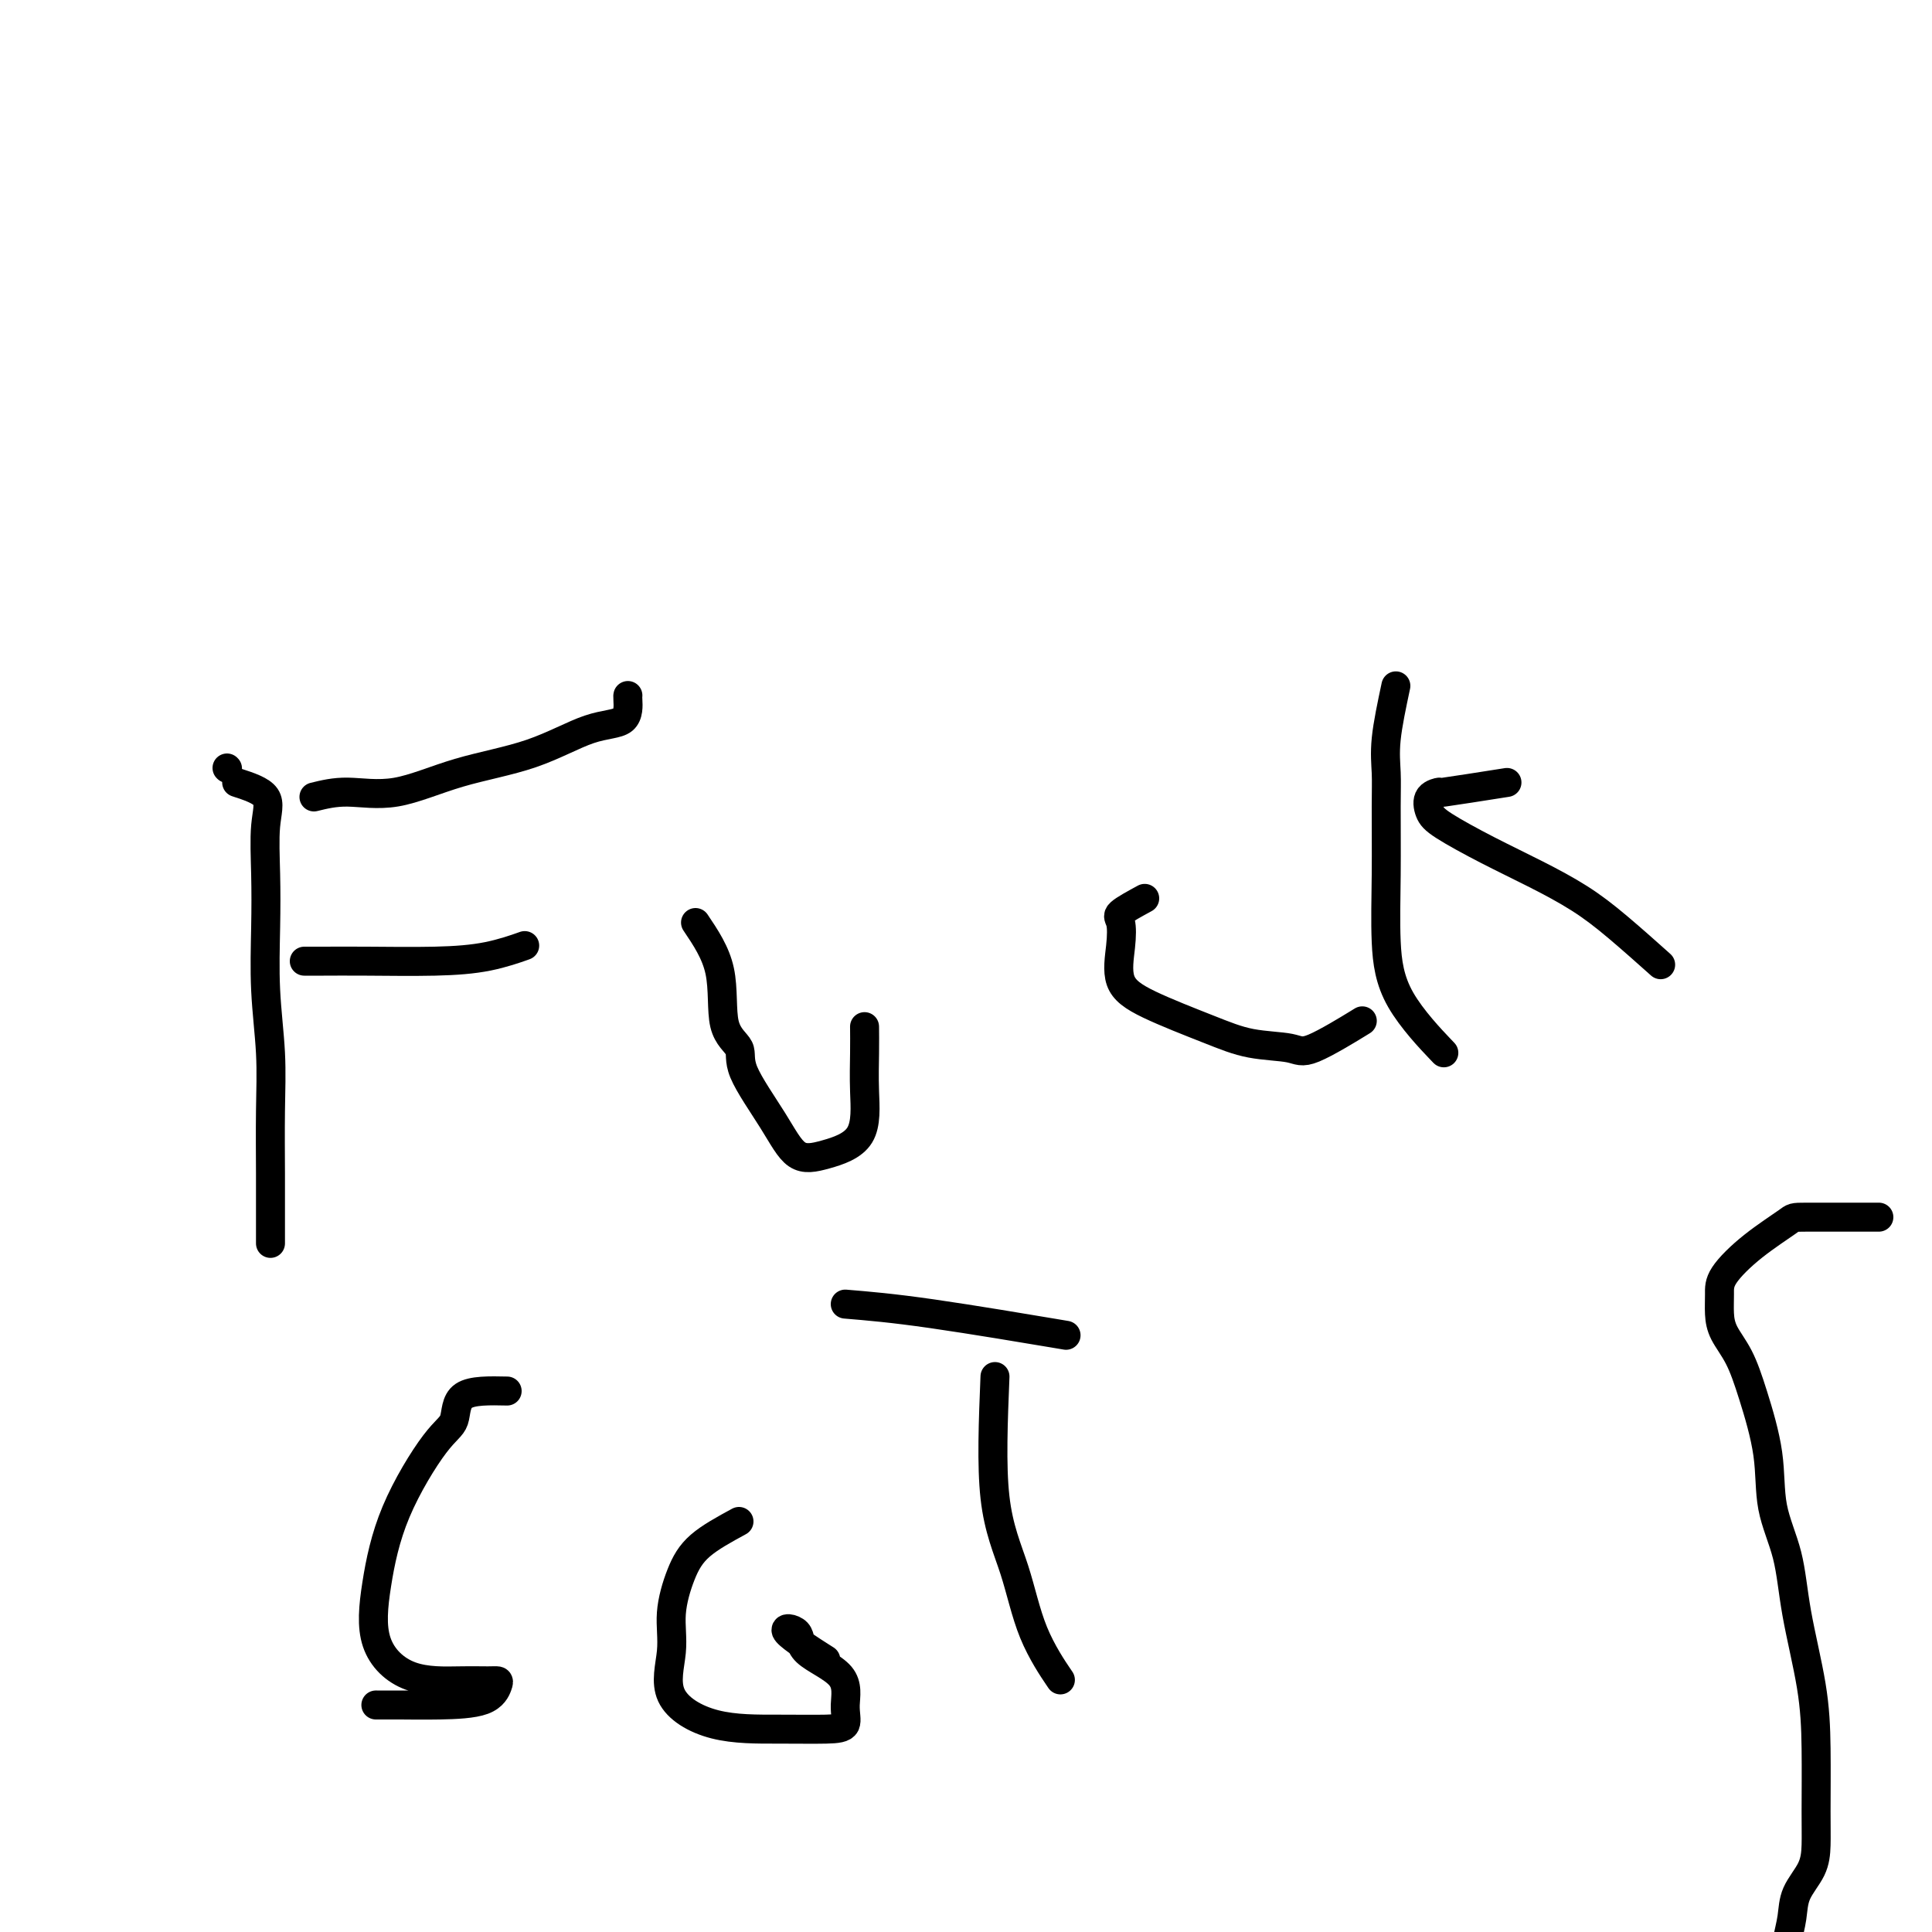 <svg viewBox='0 0 400 400' version='1.1' xmlns='http://www.w3.org/2000/svg' xmlns:xlink='http://www.w3.org/1999/xlink'><g fill='none' stroke='#000000' stroke-width='6' stroke-linecap='round' stroke-linejoin='round'><path d='M47,159c0.000,0.000 0.100,0.100 0.1,0.1'/><path d='M49,162c2.535,0.825 5.071,1.649 6,3c0.929,1.351 0.253,3.228 0,6c-0.253,2.772 -0.082,6.440 0,10c0.082,3.560 0.074,7.012 0,11c-0.074,3.988 -0.216,8.512 0,13c0.216,4.488 0.790,8.941 1,13c0.210,4.059 0.056,7.726 0,12c-0.056,4.274 -0.015,9.156 0,13c0.015,3.844 0.004,6.650 0,9c-0.004,2.350 -0.001,4.243 0,5c0.001,0.757 0.001,0.379 0,0'/><path d='M65,165c2.121,-0.522 4.242,-1.044 7,-1c2.758,0.044 6.154,0.653 10,0c3.846,-0.653 8.141,-2.567 13,-4c4.859,-1.433 10.283,-2.384 15,-4c4.717,-1.616 8.728,-3.897 12,-5c3.272,-1.103 5.805,-1.028 7,-2c1.195,-0.972 1.053,-2.993 1,-4c-0.053,-1.007 -0.015,-1.002 0,-1c0.015,0.002 0.008,0.001 0,0'/><path d='M63,199c1.022,0.004 2.044,0.008 4,0c1.956,-0.008 4.847,-0.027 9,0c4.153,0.027 9.567,0.100 14,0c4.433,-0.100 7.886,-0.373 11,-1c3.114,-0.627 5.890,-1.608 7,-2c1.110,-0.392 0.555,-0.196 0,0'/><path d='M144,191c2.094,3.110 4.187,6.219 5,10c0.813,3.781 0.344,8.233 1,11c0.656,2.767 2.437,3.850 3,5c0.563,1.150 -0.090,2.367 1,5c1.090,2.633 3.924,6.682 6,10c2.076,3.318 3.393,5.905 5,7c1.607,1.095 3.502,0.699 6,0c2.498,-0.699 5.597,-1.701 7,-4c1.403,-2.299 1.108,-5.895 1,-9c-0.108,-3.105 -0.029,-5.721 0,-8c0.029,-2.279 0.008,-4.223 0,-5c-0.008,-0.777 -0.004,-0.389 0,0'/><path d='M237,186c-2.106,1.145 -4.212,2.289 -5,3c-0.788,0.711 -0.257,0.987 0,2c0.257,1.013 0.242,2.762 0,5c-0.242,2.238 -0.710,4.966 0,7c0.710,2.034 2.599,3.373 6,5c3.401,1.627 8.314,3.542 12,5c3.686,1.458 6.145,2.460 9,3c2.855,0.540 6.105,0.619 8,1c1.895,0.381 2.433,1.064 5,0c2.567,-1.064 7.162,-3.875 9,-5c1.838,-1.125 0.919,-0.562 0,0'/><path d='M289,142c-0.846,3.980 -1.692,7.960 -2,11c-0.308,3.040 -0.079,5.140 0,7c0.079,1.860 0.009,3.481 0,7c-0.009,3.519 0.045,8.938 0,14c-0.045,5.063 -0.187,9.769 0,14c0.187,4.231 0.704,7.985 3,12c2.296,4.015 6.370,8.290 8,10c1.630,1.710 0.815,0.855 0,0'/><path d='M312,162c-5.439,0.855 -10.879,1.711 -13,2c-2.121,0.289 -0.925,0.012 -1,0c-0.075,-0.012 -1.423,0.243 -2,1c-0.577,0.757 -0.383,2.018 0,3c0.383,0.982 0.954,1.687 3,3c2.046,1.313 5.565,3.236 9,5c3.435,1.764 6.785,3.371 10,5c3.215,1.629 6.295,3.282 9,5c2.705,1.718 5.036,3.501 8,6c2.964,2.499 6.561,5.714 8,7c1.439,1.286 0.719,0.643 0,0'/><path d='M105,288c-3.642,-0.079 -7.283,-0.158 -9,1c-1.717,1.158 -1.508,3.553 -2,5c-0.492,1.447 -1.683,1.947 -4,5c-2.317,3.053 -5.759,8.660 -8,14c-2.241,5.340 -3.281,10.412 -4,15c-0.719,4.588 -1.117,8.693 0,12c1.117,3.307 3.751,5.815 7,7c3.249,1.185 7.115,1.046 10,1c2.885,-0.046 4.789,0.002 6,0c1.211,-0.002 1.730,-0.053 2,0c0.270,0.053 0.291,0.210 0,1c-0.291,0.790 -0.894,2.212 -3,3c-2.106,0.788 -5.713,0.943 -9,1c-3.287,0.057 -6.252,0.015 -8,0c-1.748,-0.015 -2.278,-0.004 -3,0c-0.722,0.004 -1.635,0.001 -2,0c-0.365,-0.001 -0.183,-0.001 0,0'/><path d='M153,315c-2.992,1.628 -5.985,3.255 -8,5c-2.015,1.745 -3.053,3.606 -4,6c-0.947,2.394 -1.805,5.321 -2,8c-0.195,2.679 0.271,5.110 0,8c-0.271,2.890 -1.280,6.237 0,9c1.280,2.763 4.850,4.940 9,6c4.150,1.060 8.880,1.001 13,1c4.120,-0.001 7.628,0.055 10,0c2.372,-0.055 3.606,-0.221 4,-1c0.394,-0.779 -0.053,-2.171 0,-4c0.053,-1.829 0.604,-4.093 -1,-6c-1.604,-1.907 -5.364,-3.456 -7,-5c-1.636,-1.544 -1.150,-3.084 -2,-4c-0.850,-0.916 -3.037,-1.208 -2,0c1.037,1.208 5.296,3.917 7,5c1.704,1.083 0.852,0.542 0,0'/><path d='M206,285c-0.372,9.190 -0.743,18.380 0,25c0.743,6.620 2.601,10.671 4,15c1.399,4.329 2.338,8.935 4,13c1.662,4.065 4.046,7.590 5,9c0.954,1.410 0.477,0.705 0,0'/><path d='M175,270c4.822,0.400 9.644,0.800 18,2c8.356,1.200 20.244,3.200 25,4c4.756,0.800 2.378,0.400 0,0'/><path d='M389,252c-6.053,-0.003 -12.105,-0.007 -15,0c-2.895,0.007 -2.632,0.024 -4,1c-1.368,0.976 -4.365,2.910 -7,5c-2.635,2.090 -4.907,4.335 -6,6c-1.093,1.665 -1.006,2.750 -1,4c0.006,1.250 -0.068,2.665 0,4c0.068,1.335 0.278,2.590 1,4c0.722,1.410 1.955,2.973 3,5c1.045,2.027 1.903,4.516 3,8c1.097,3.484 2.434,7.964 3,12c0.566,4.036 0.362,7.630 1,11c0.638,3.370 2.118,6.518 3,10c0.882,3.482 1.165,7.298 2,12c0.835,4.702 2.223,10.290 3,15c0.777,4.710 0.944,8.541 1,13c0.056,4.459 0.002,9.546 0,13c-0.002,3.454 0.049,5.276 0,7c-0.049,1.724 -0.197,3.349 -1,5c-0.803,1.651 -2.261,3.327 -3,5c-0.739,1.673 -0.758,3.342 -1,5c-0.242,1.658 -0.706,3.303 -1,5c-0.294,1.697 -0.419,3.444 -1,5c-0.581,1.556 -1.618,2.919 -2,5c-0.382,2.081 -0.109,4.880 0,6c0.109,1.120 0.055,0.560 0,0'/></g>
</svg>